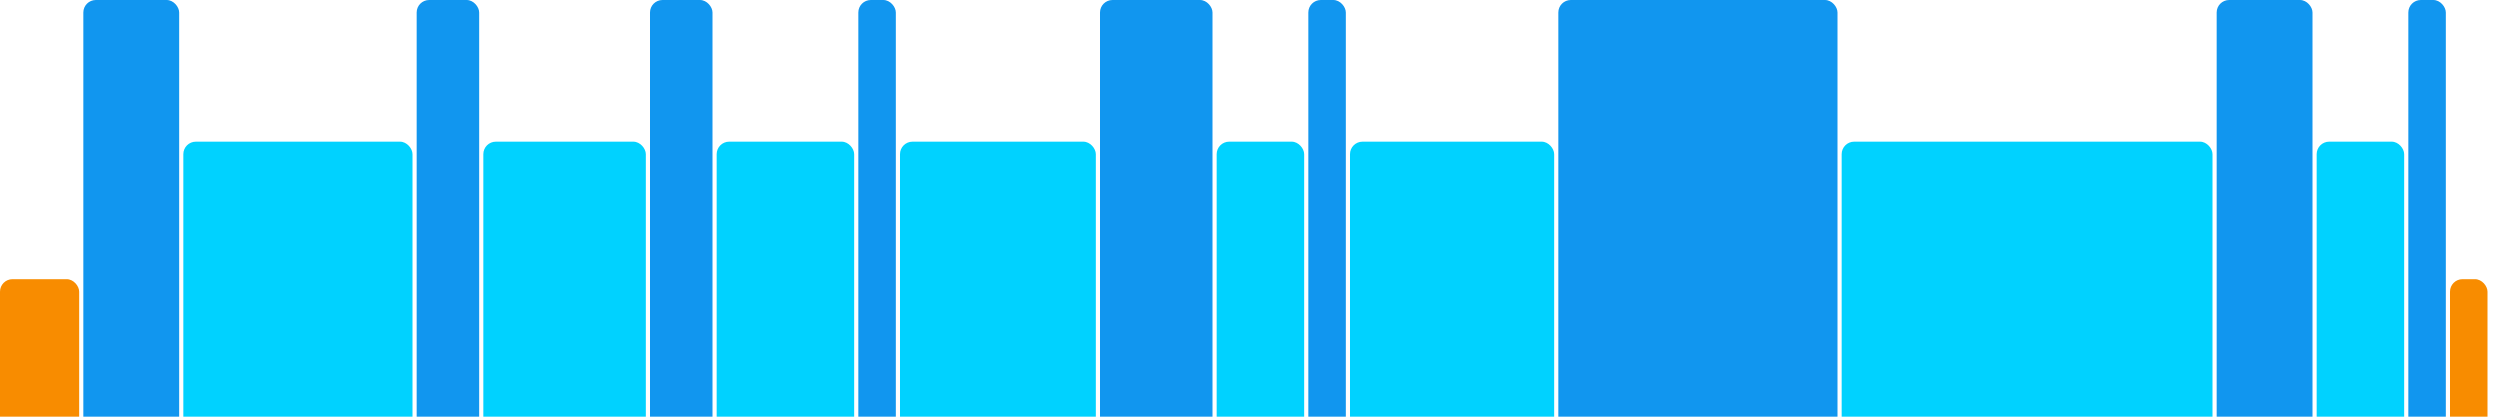 <svg version="1.1" baseProfile="full" width="600" height="100" xmlns="http://www.w3.org/2000/svg">
<rect x="0" y="67" rx="3" ry="3" width="19" height="43" fill="rgb(248,140,0)" />
<rect x="20" y="0" rx="3" ry="3" width="23" height="110" fill="rgb(17,150,239)" />
<rect x="44" y="34" rx="3" ry="3" width="55" height="76" fill="rgb(0,210,255)" />
<rect x="100" y="0" rx="3" ry="3" width="15" height="110" fill="rgb(17,150,239)" />
<rect x="116" y="34" rx="3" ry="3" width="39" height="76" fill="rgb(0,210,255)" />
<rect x="156" y="0" rx="3" ry="3" width="15" height="110" fill="rgb(17,150,239)" />
<rect x="172" y="34" rx="3" ry="3" width="33" height="76" fill="rgb(0,210,255)" />
<rect x="206" y="0" rx="3" ry="3" width="9" height="110" fill="rgb(17,150,239)" />
<rect x="216" y="34" rx="3" ry="3" width="47" height="76" fill="rgb(0,210,255)" />
<rect x="264" y="0" rx="3" ry="3" width="27" height="110" fill="rgb(17,150,239)" />
<rect x="292" y="34" rx="3" ry="3" width="21" height="76" fill="rgb(0,210,255)" />
<rect x="314" y="0" rx="3" ry="3" width="9" height="110" fill="rgb(17,150,239)" />
<rect x="324" y="34" rx="3" ry="3" width="49" height="76" fill="rgb(0,210,255)" />
<rect x="374" y="0" rx="3" ry="3" width="67" height="110" fill="rgb(17,150,239)" />
<rect x="442" y="34" rx="3" ry="3" width="89" height="76" fill="rgb(0,210,255)" />
<rect x="532" y="0" rx="3" ry="3" width="23" height="110" fill="rgb(17,150,239)" />
<rect x="556" y="34" rx="3" ry="3" width="21" height="76" fill="rgb(0,210,255)" />
<rect x="578" y="0" rx="3" ry="3" width="9" height="110" fill="rgb(17,150,239)" />
<rect x="588" y="67" rx="3" ry="3" width="9" height="43" fill="rgb(248,140,0)" />
</svg>